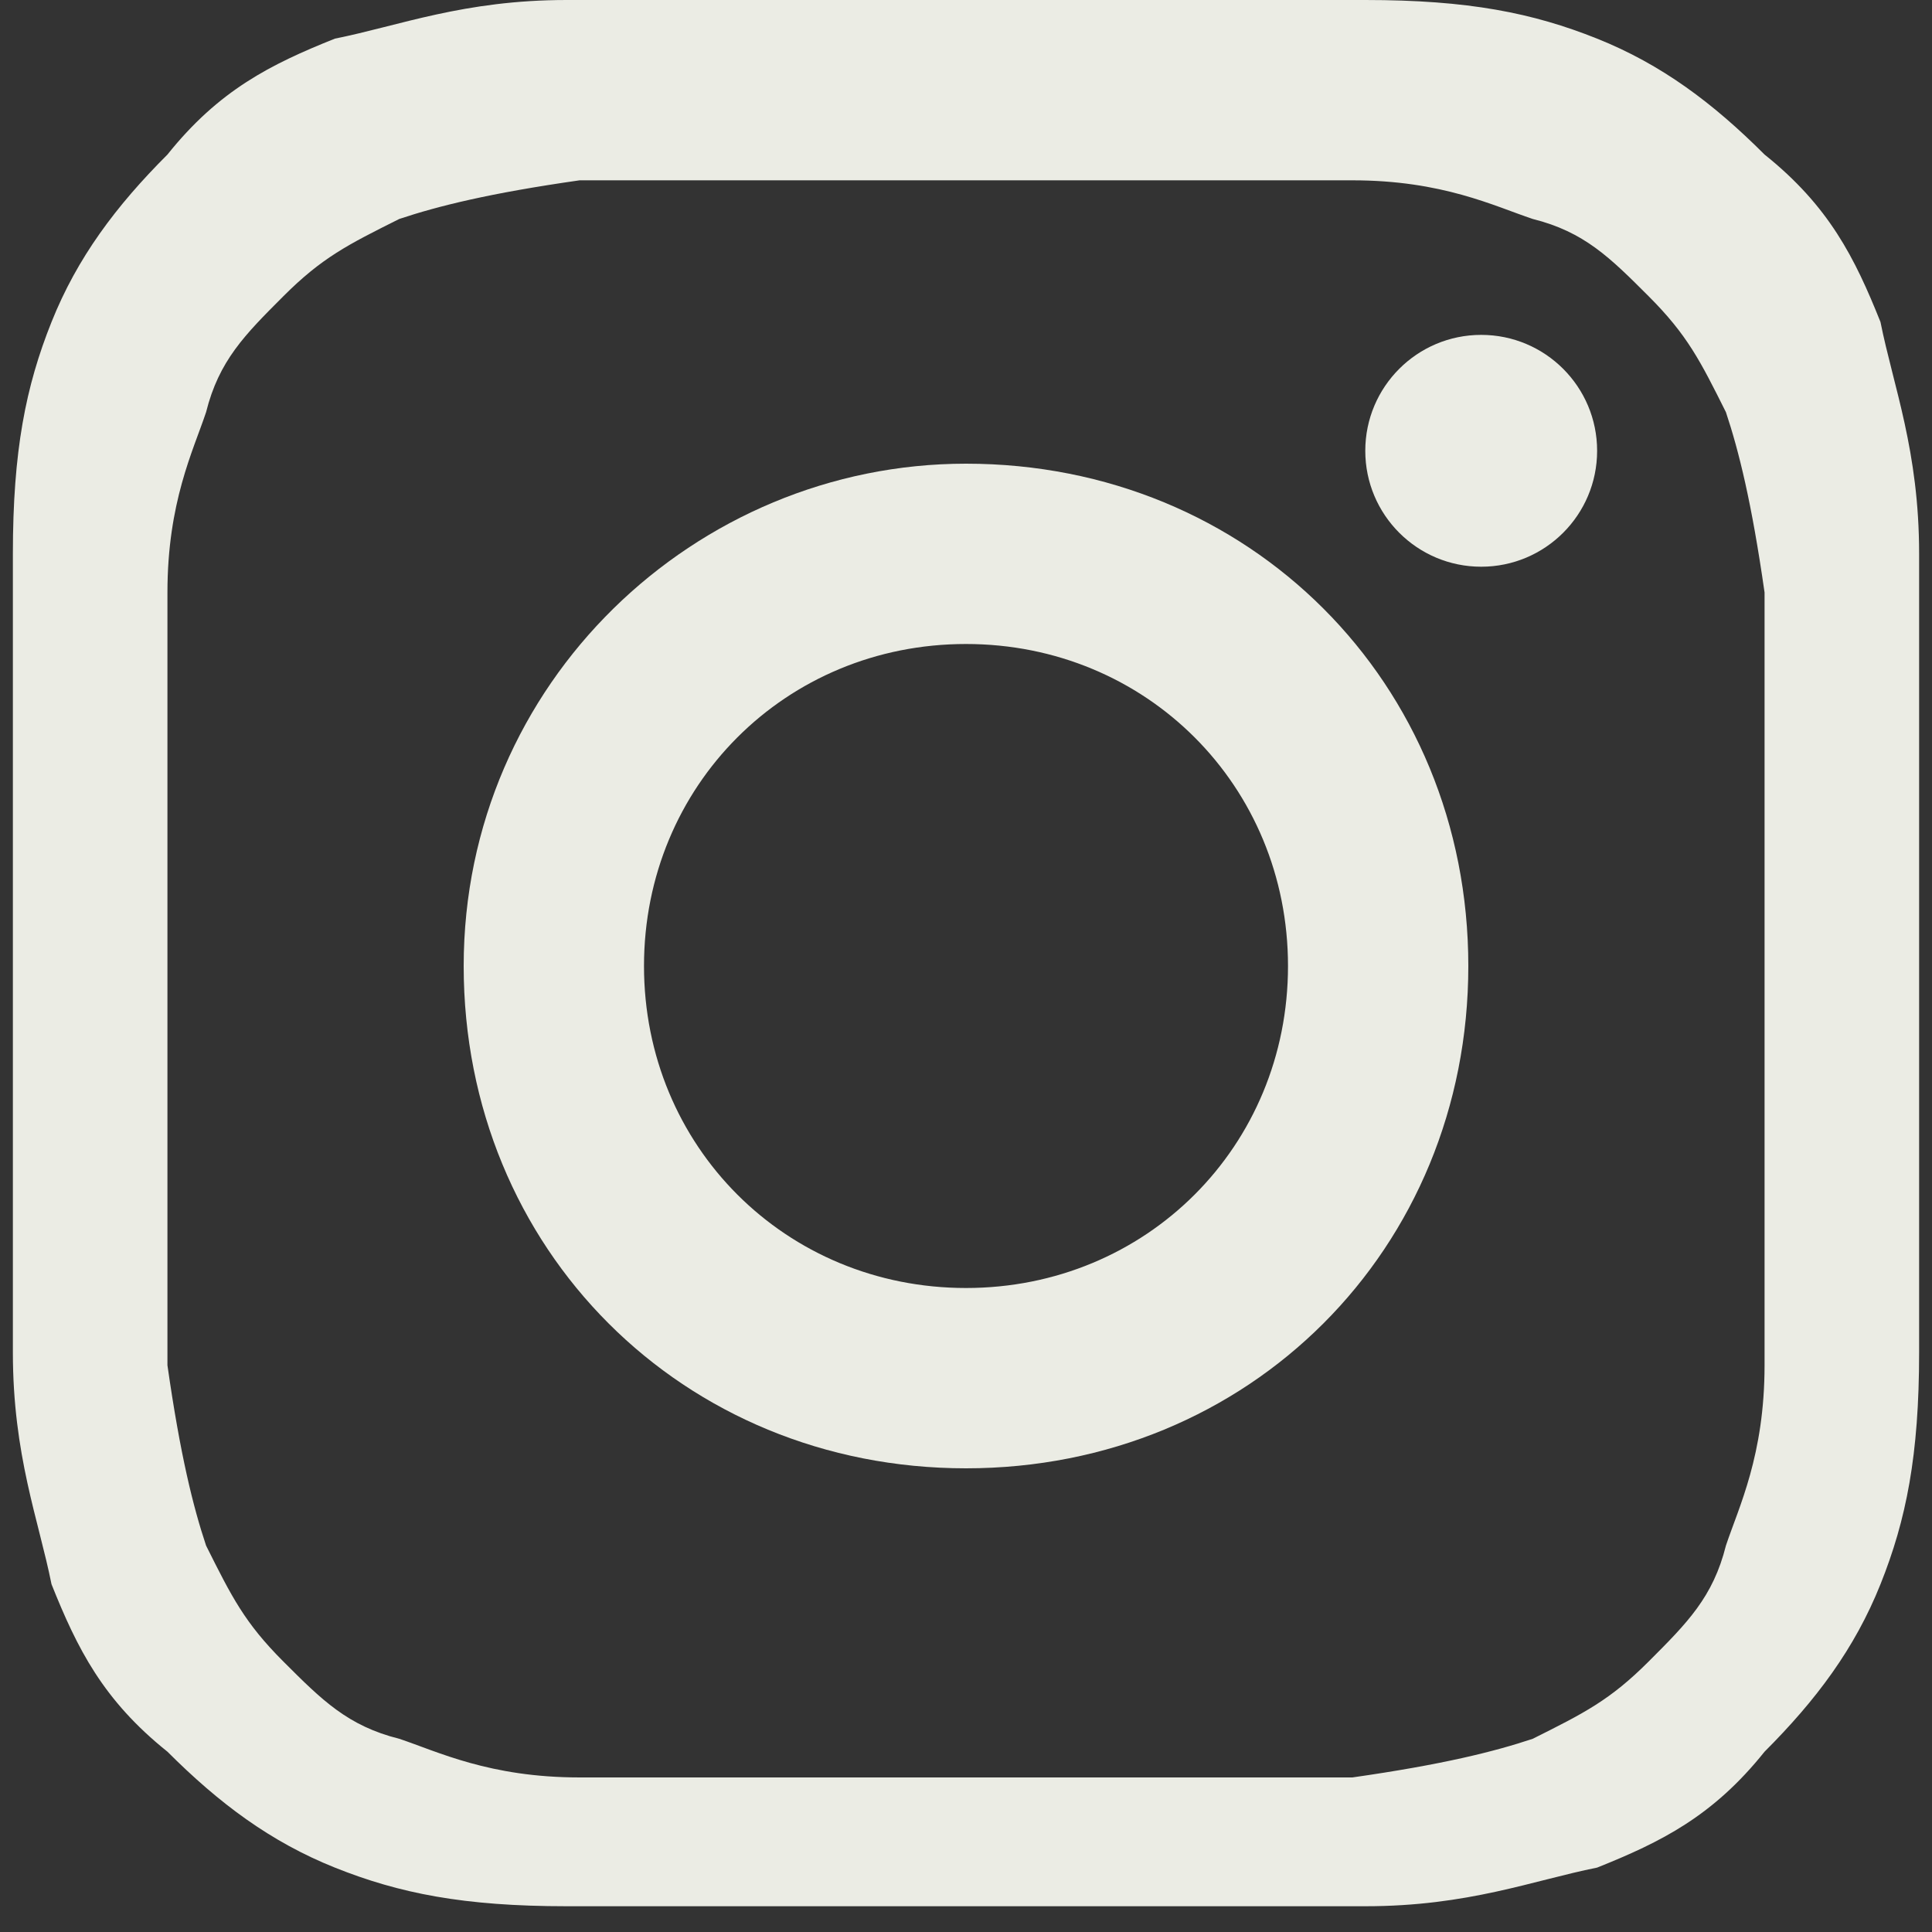 <?xml version="1.0" encoding="UTF-8"?>
<svg id="_レイヤー_1" data-name=" レイヤー 1" xmlns="http://www.w3.org/2000/svg" version="1.1" viewBox="0 0 15 15">
  <rect x="0" y="0" width="15" height="15" fill="#333333" stroke="none"/>
  <defs>
    <style>
      .cls-1 {
        fill: #ebece4;
        stroke-width: 0px;
      }
    </style>
  </defs>
  <path class="cls-1" d="M7.5,1.4h3c.7,0,1.1.2,1.4.3.4.1.6.3.9.6s.4.5.6.9c.1.3.2.7.3,1.4v6c0,.7-.2,1.1-.3,1.4-.1.4-.3.6-.6.9-.3.3-.5.4-.9.6-.3.1-.7.2-1.4.3h-6c-.7,0-1.1-.2-1.4-.3-.4-.1-.6-.3-.9-.6-.3-.3-.4-.5-.6-.9-.1-.3-.2-.7-.3-1.4v-6c0-.7.2-1.1.3-1.4.1-.4.3-.6.6-.9s.5-.4.9-.6c.3-.1.7-.2,1.4-.3h3M7.5,0h-3.1c-.8,0-1.3.2-1.8.3-.5.2-.9.4-1.3.9-.4.4-.7.8-.9,1.3-.2.5-.3,1-.3,1.8v6.2c0,.8.2,1.3.3,1.8.2.5.4.9.9,1.3.4.4.8.7,1.3.9s1,.3,1.8.3h6.2c.8,0,1.3-.2,1.8-.3.5-.2.9-.4,1.3-.9.4-.4.7-.8.9-1.3s.3-1,.3-1.8v-6.2c0-.8-.2-1.3-.3-1.8-.2-.5-.4-.9-.9-1.3-.4-.4-.8-.7-1.3-.9C11.9.1,11.4,0,10.6,0h-3.1Z"/>
  <path class="cls-1" d="M7.5,3.6c-2.1,0-3.9,1.7-3.9,3.9s1.7,3.9,3.9,3.9,3.9-1.7,3.9-3.9-1.7-3.9-3.9-3.9ZM7.5,10c-1.4,0-2.5-1.1-2.5-2.5s1.1-2.5,2.5-2.5,2.5,1.1,2.5,2.5-1.1,2.5-2.5,2.5Z"/>
  <circle class="cls-1" cx="11.5" cy="3.5" r=".9"/>
</svg>